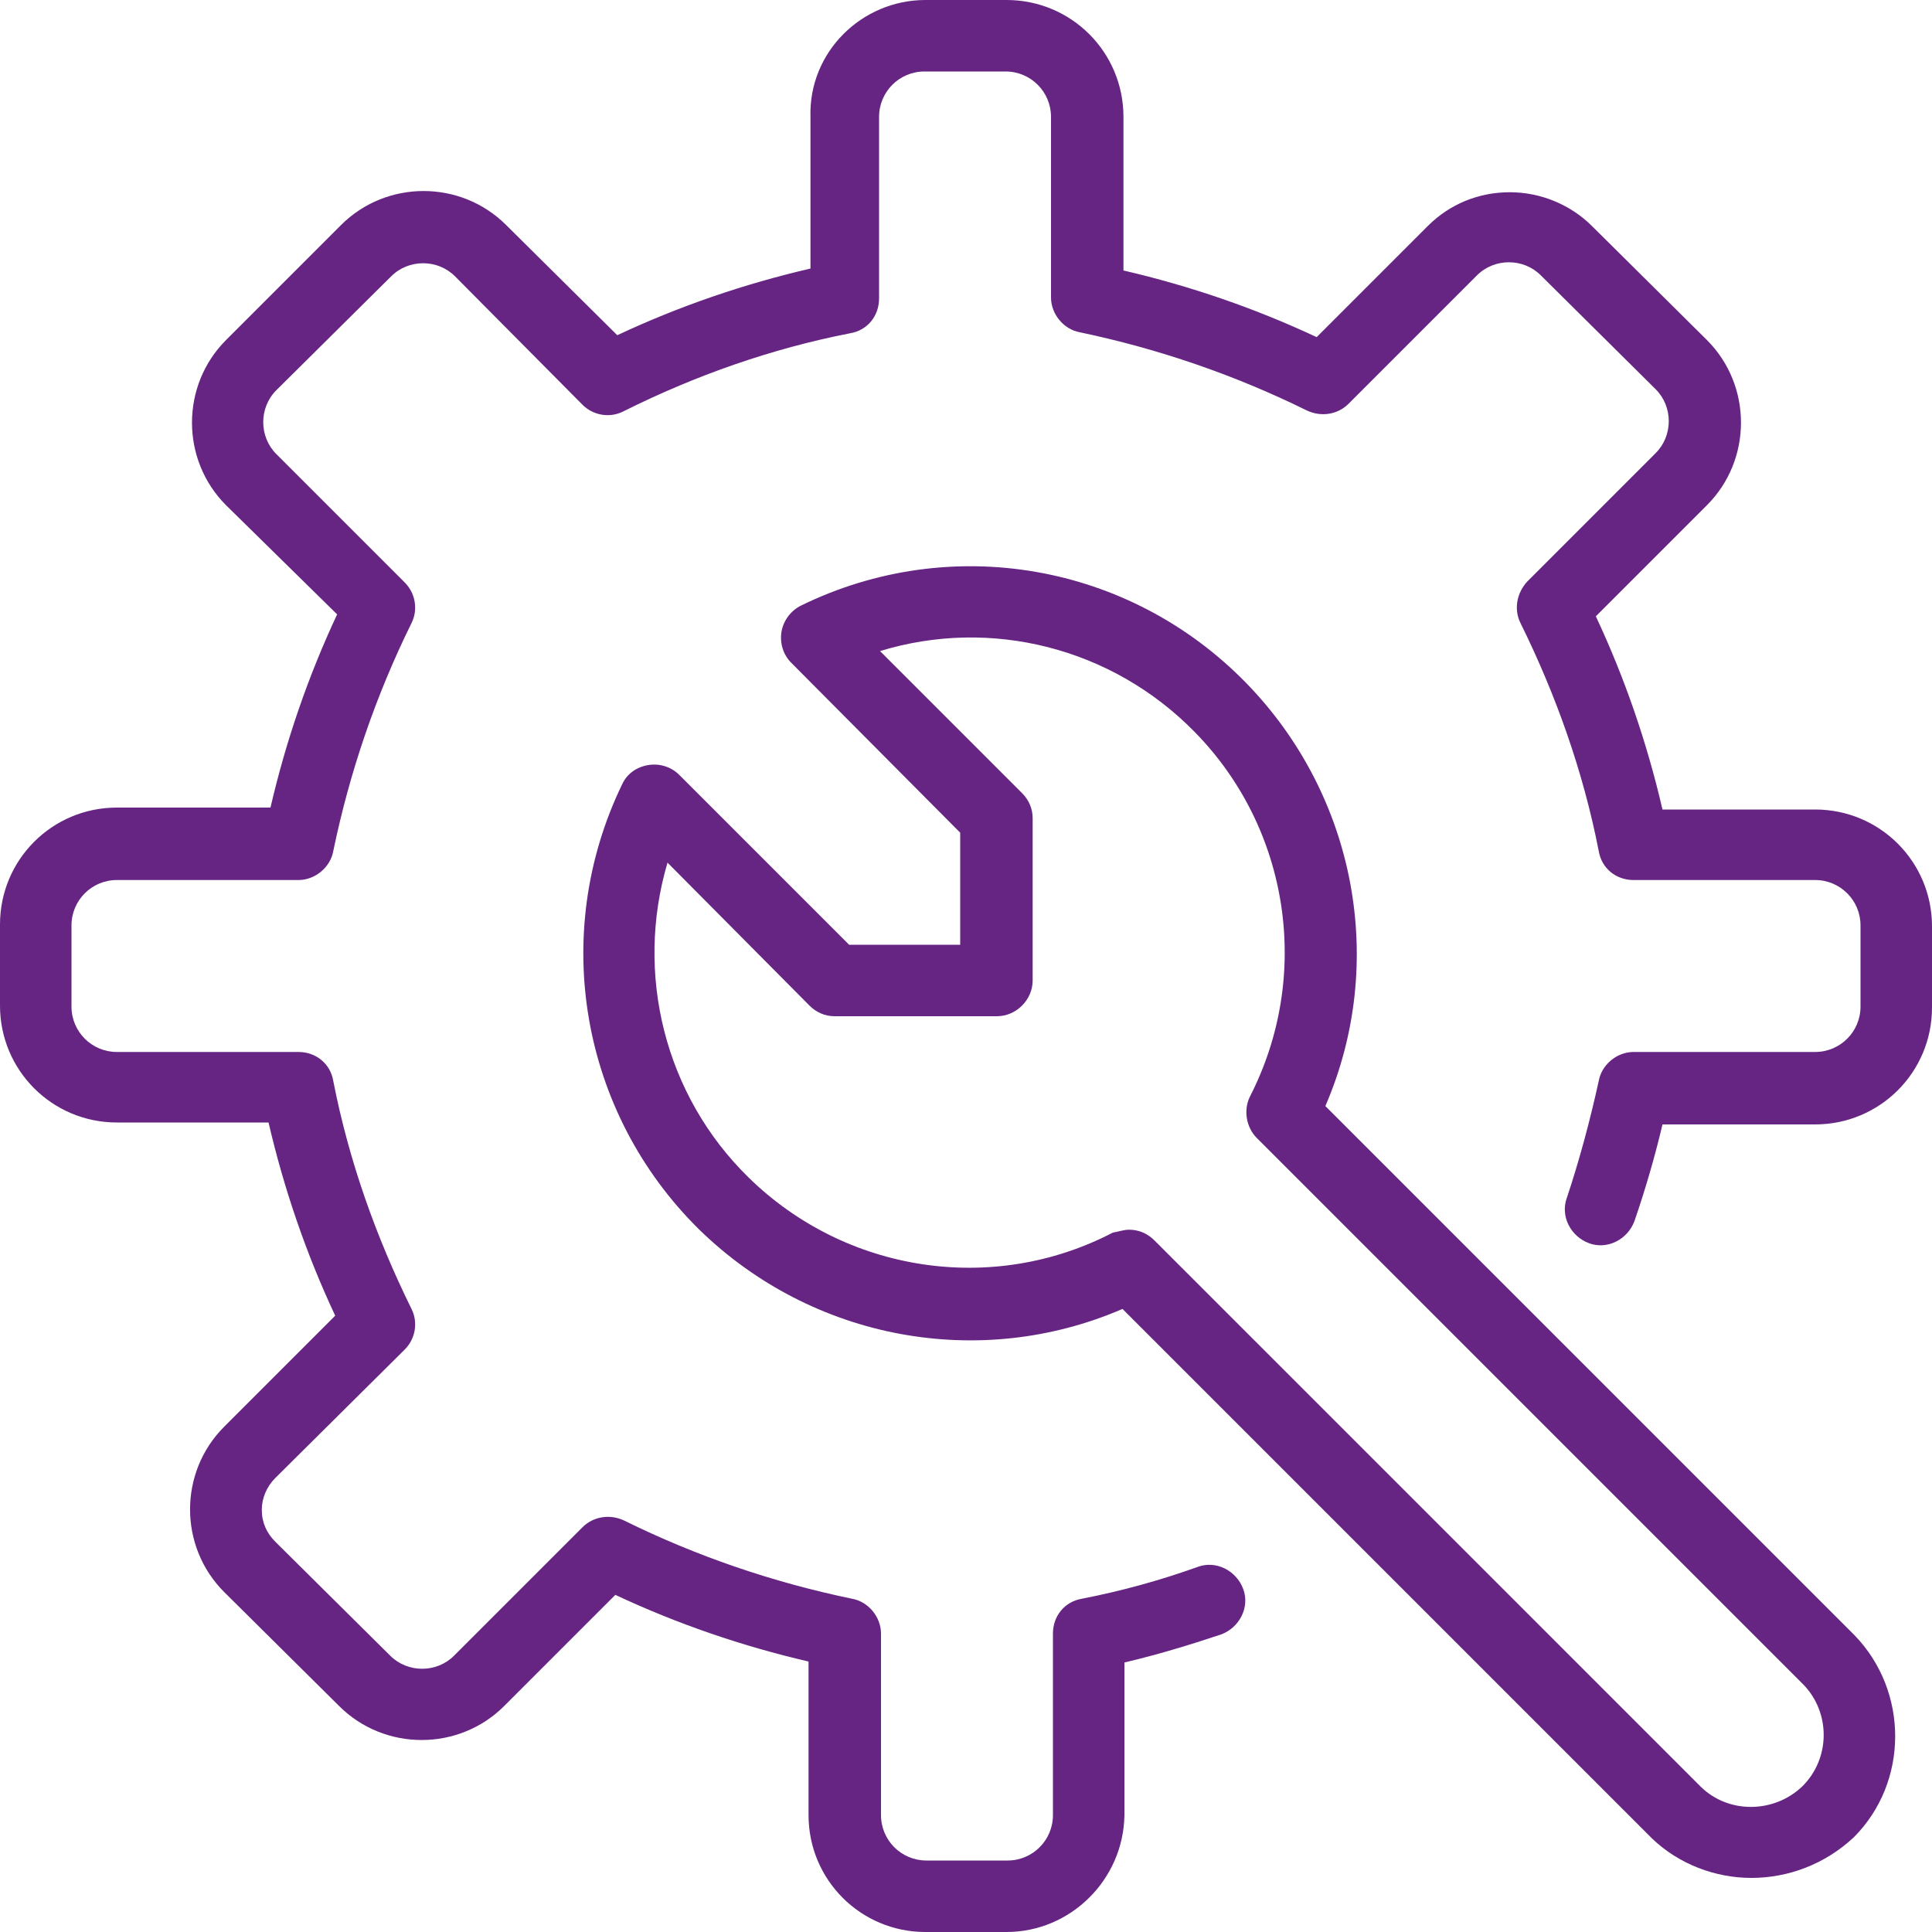 <?xml version="1.0" encoding="utf-8"?>
<!-- Generator: Adobe Illustrator 28.0.0, SVG Export Plug-In . SVG Version: 6.00 Build 0)  -->
<svg version="1.1" id="Ebene_1" xmlns="http://www.w3.org/2000/svg" xmlns:xlink="http://www.w3.org/1999/xlink" x="0px" y="0px"
	 viewBox="0 0 200 200" style="enable-background:new 0 0 200 200;" xml:space="preserve">
<style type="text/css">
	.st0{fill:#662483;}
</style>
<g>
	<path class="st0" d="M104.2,200h-8.4c-6.7,0-12.1-5.4-12.1-12.1V172c-6.9-1.6-13.6-3.9-20-6.9l-11.5,11.5c-4.7,4.7-12.4,4.7-17.1,0
		l-11.9-11.8c-4.7-4.7-4.7-12.4,0-17.1l11.5-11.5c-3-6.4-5.3-13.1-6.9-20H12.1c-6.7,0-12.1-5.4-12.1-12.1v-8.4
		C0,89,5.4,83.6,12.1,83.6H28c1.6-6.9,3.9-13.6,6.9-20L23.4,52.3c-4.7-4.7-4.7-12.4,0-17.1l11.9-11.9c4.7-4.7,12.4-4.7,17.1,0
		l11.5,11.4c6.4-3,13.1-5.3,20-6.9V12.1C83.7,5.4,89.2,0,95.8,0h8.4c6.7,0,12.1,5.4,12.1,12.1V28c6.9,1.6,13.6,3.9,20,6.9l11.5-11.5
		c2.3-2.3,5.3-3.5,8.5-3.5s6.3,1.3,8.5,3.5l11.9,11.8c4.7,4.7,4.7,12.4,0,17.1l-11.5,11.5c3,6.4,5.3,13.1,6.9,20h15.8
		c6.7,0,12.1,5.4,12.1,12.1v8.4c0,6.7-5.4,12.1-12.1,12.1h-15.8c-0.8,3.4-1.8,6.8-2.9,10c-0.7,1.9-2.8,3-4.7,2.3s-3-2.8-2.3-4.7
		c1.3-3.9,2.4-8,3.3-12.1c0.3-1.7,1.9-3,3.6-3h18.8c2.6,0,4.7-2.1,4.7-4.7v-8.4c0-2.6-2.1-4.7-4.7-4.7h-18.8c-1.8,0-3.3-1.2-3.6-3
		c-1.6-8.2-4.4-16.1-8.1-23.6c-0.7-1.4-0.4-3.1,0.7-4.3l13.3-13.3c1.8-1.8,1.8-4.8,0-6.6l-11.9-11.8c-1.8-1.8-4.8-1.8-6.6,0
		l-13.3,13.3c-1.1,1.1-2.8,1.4-4.3,0.7c-7.5-3.7-15.4-6.4-23.5-8.1c-1.7-0.3-3-1.9-3-3.6V12.1c0-2.6-2.1-4.7-4.7-4.7h-8.4
		c-2.6,0-4.7,2.1-4.7,4.7v18.8c0,1.8-1.2,3.3-3,3.6c-8.2,1.6-16.1,4.4-23.5,8.1c-1.4,0.7-3.1,0.4-4.2-0.7L47.1,28.6
		c-1.8-1.8-4.8-1.8-6.6,0L28.6,40.4c-1.8,1.8-1.8,4.8,0,6.6l13.3,13.3c1.1,1.1,1.4,2.8,0.7,4.2c-3.7,7.5-6.4,15.4-8.1,23.6
		c-0.3,1.7-1.9,3-3.6,3H12.1c-2.6,0-4.7,2.1-4.7,4.7v8.4c0,2.6,2.1,4.7,4.7,4.7h18.8c1.8,0,3.3,1.2,3.6,3c1.6,8.2,4.4,16.1,8.1,23.6
		c0.7,1.4,0.4,3.1-0.7,4.2L28.5,153c-0.9,0.9-1.4,2.1-1.4,3.3c0,1.3,0.5,2.4,1.4,3.3l11.9,11.8c1.8,1.8,4.8,1.8,6.6,0l13.3-13.3
		c1.1-1.1,2.8-1.4,4.3-0.7c7.5,3.7,15.4,6.4,23.6,8.1c1.7,0.3,3,1.9,3,3.6v18.8c0,2.6,2.1,4.7,4.7,4.7h8.4c2.6,0,4.7-2.1,4.7-4.7
		v-18.8c0-1.8,1.2-3.3,3-3.6c4.1-0.8,8.1-1.9,12-3.3c1.9-0.7,4,0.4,4.7,2.3c0.7,1.9-0.4,4-2.3,4.7c-3.3,1.1-6.6,2.1-10,2.9v15.8
		C116.3,194.6,110.8,200,104.2,200z"/>
	<g id="Interface-Essential__x2F__Setting__x2F__wench">
		<g id="Group_175">
			<g id="wench">
				<path class="st0" d="M181.3,194.4c-3.7,0-7.5-1.4-10.3-4.1l-54.8-54.8c-14.8,6.4-32.1,3.2-43.8-8.2c-12.3-12.1-15.5-30.6-8-46.1
					c0.5-1.1,1.5-1.8,2.7-2s2.4,0.2,3.2,1l17.6,17.6h11.5V86.2L81.9,68.6c-0.8-0.8-1.2-2-1-3.2s1-2.2,2-2.7c15.5-7.6,34-4.4,46.1,8
					c11.4,11.7,14.6,29,8.2,43.8l54.8,54.8c5.6,5.8,5.6,15.2-0.1,20.9C188.9,193,185.1,194.4,181.3,194.4z M116.9,127.3
					c1,0,1.9,0.4,2.6,1.1l56.6,56.6c2.9,2.8,7.6,2.7,10.5-0.1c2.9-2.9,2.9-7.6,0.1-10.5l-56.6-56.6c-1.1-1.1-1.4-2.9-0.7-4.3
					c6.4-12.5,4.1-27.7-5.7-37.7c-8.6-8.8-21.2-11.9-32.6-8.4l14.7,14.7c0.7,0.7,1.1,1.6,1.1,2.6v16.8c0,2-1.7,3.7-3.7,3.7H86.4
					c-1,0-1.9-0.4-2.6-1.1L69.1,89.3c-3.4,11.5-0.3,24.1,8.4,32.6c10,9.8,25.2,12.2,37.7,5.7C115.8,127.5,116.3,127.3,116.9,127.3z"
					/>
			</g>
		</g>
	</g>
</g>
</svg>
